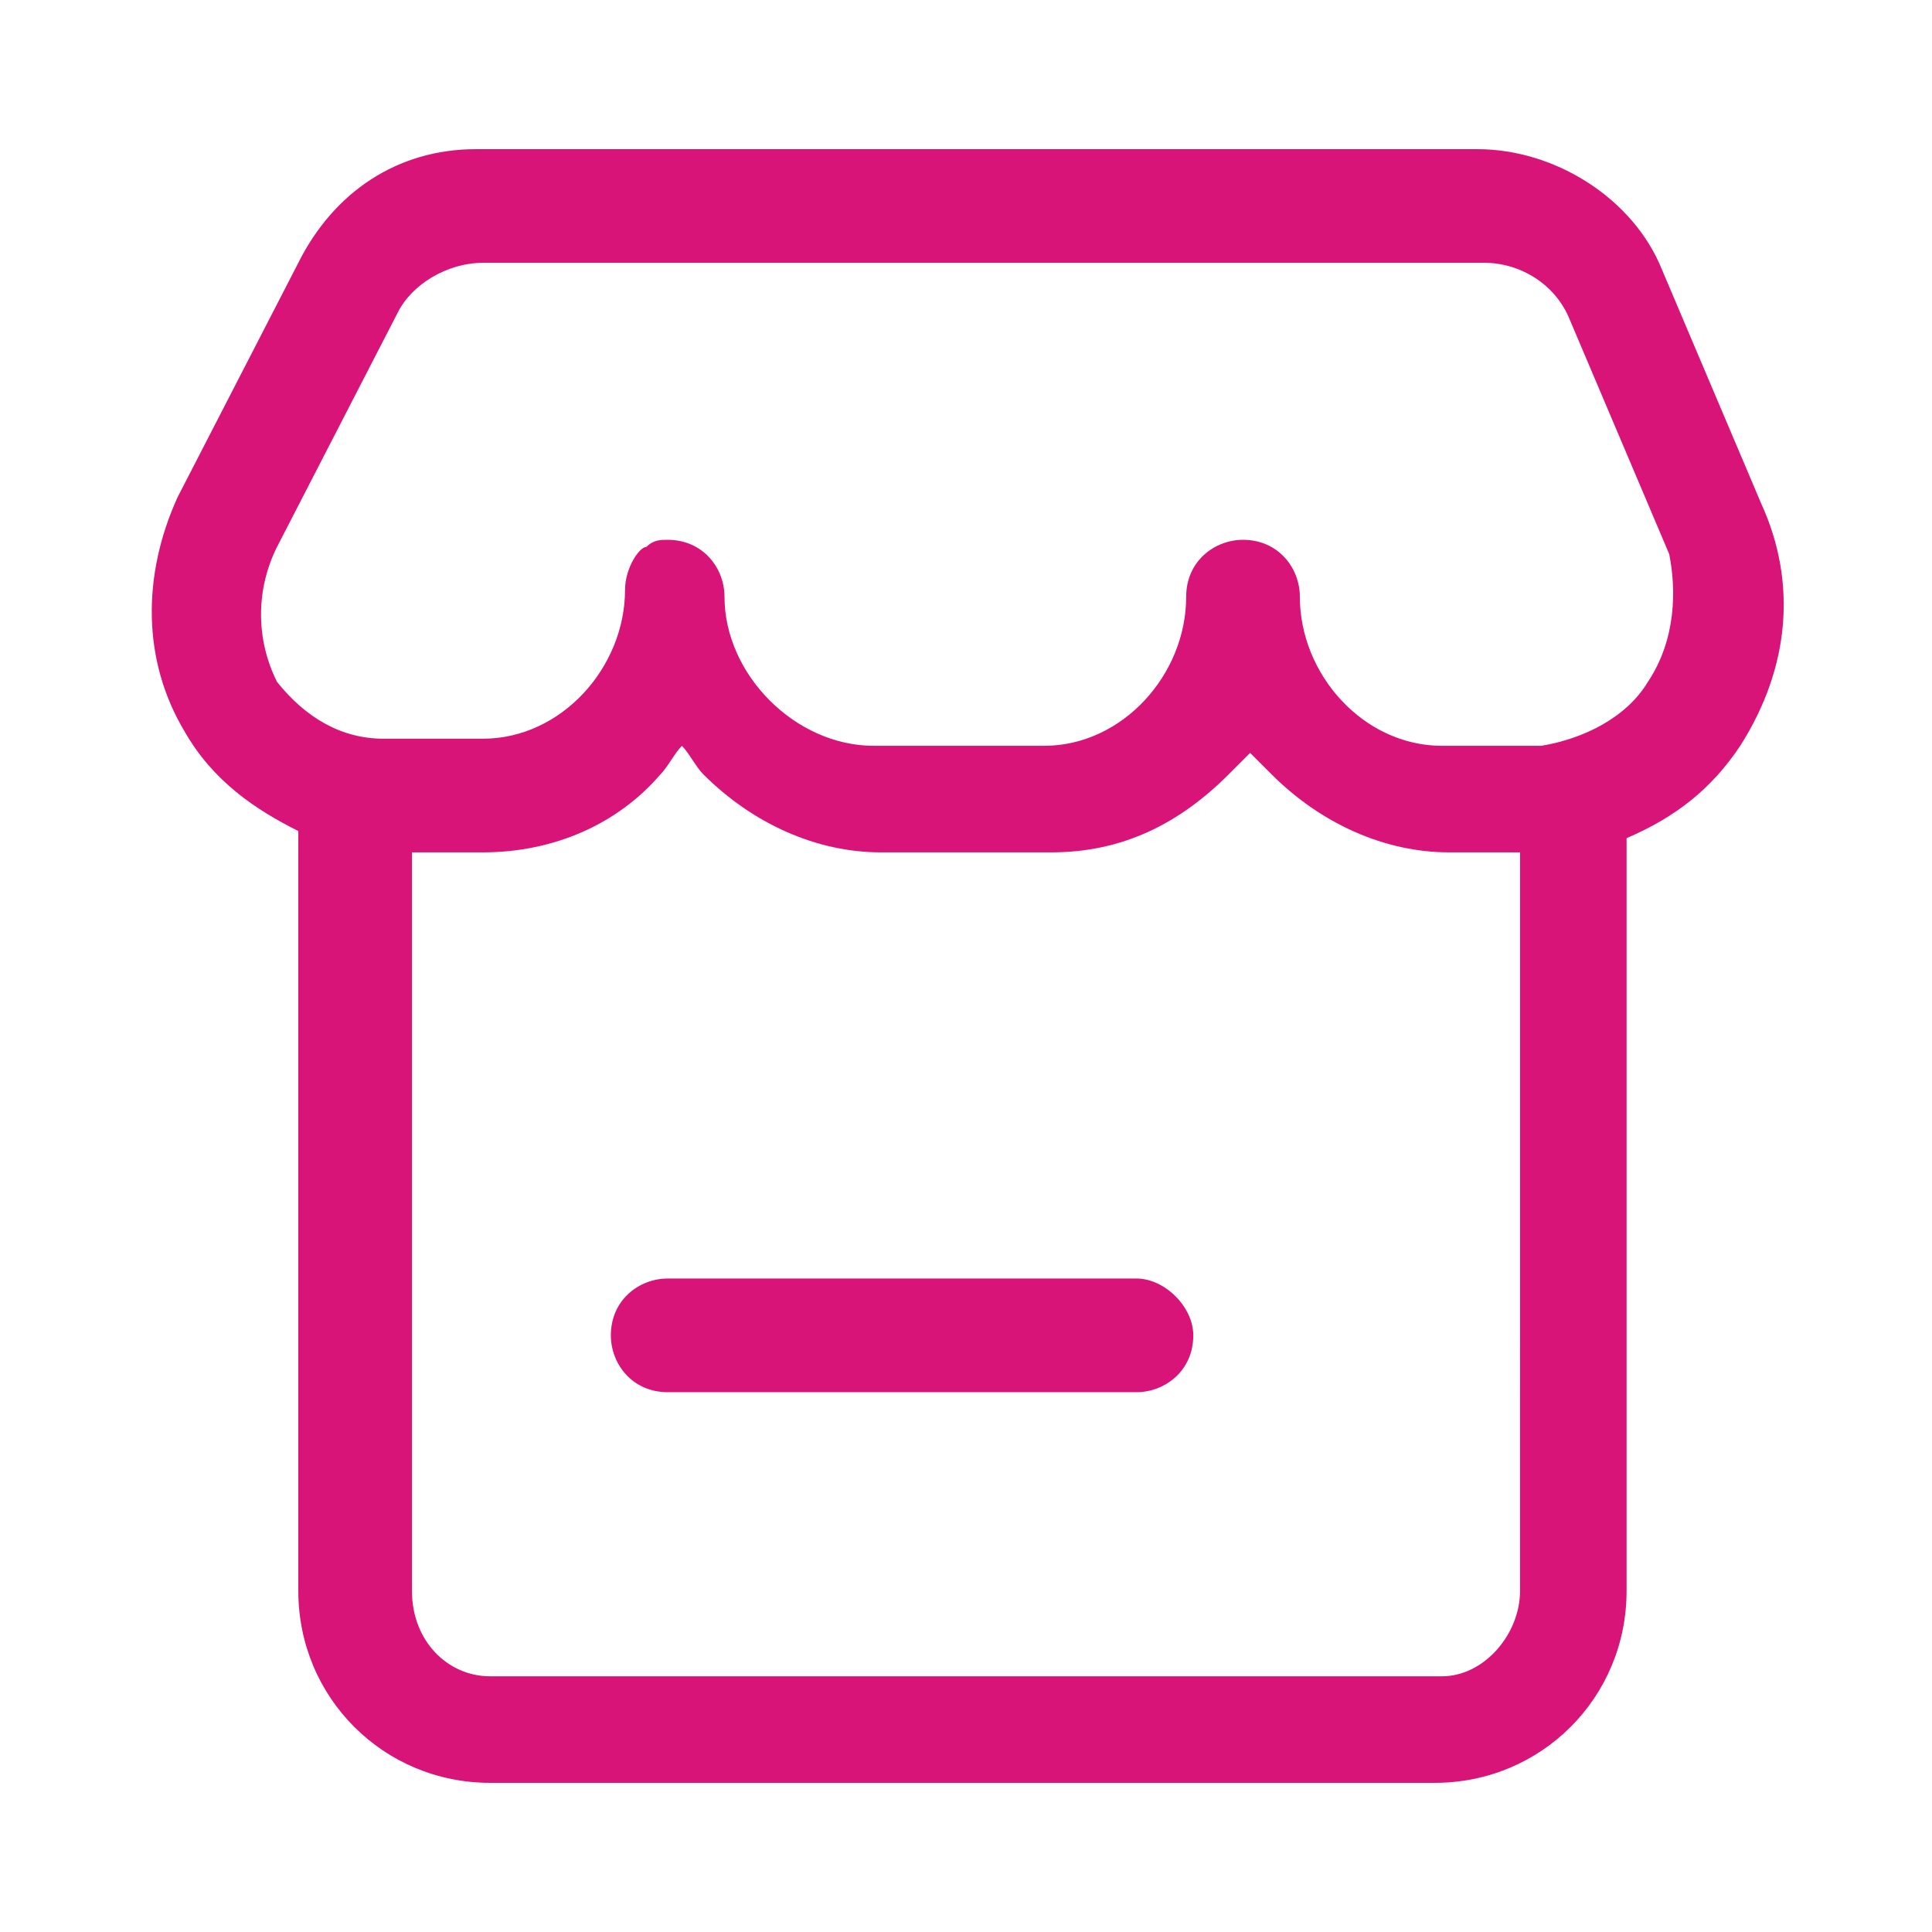 <?xml version="1.0" encoding="utf-8"?>
<!-- Generator: Adobe Illustrator 26.0.0, SVG Export Plug-In . SVG Version: 6.00 Build 0)  -->
<svg version="1.1" id="图层_1" xmlns="http://www.w3.org/2000/svg" xmlns:xlink="http://www.w3.org/1999/xlink" x="0px" y="0px"
	 viewBox="0 0 27.2 27.2" style="enable-background:new 0 0 27.2 27.2;" xml:space="preserve">
<style type="text/css">
	.st0{fill:#D81478;}
</style>
<g>
	<g>
		<path class="st0" d="M24.8,7.1l-1.4-3.3c-0.4-1-1.5-1.7-2.6-1.7H6.7c-1.1,0-2,0.6-2.5,1.6L2.5,7C2,8.1,2,9.3,2.6,10.3
			c0.4,0.7,1,1.1,1.6,1.4v10.7c0,1.5,1.2,2.7,2.7,2.7h13.3c1.5,0,2.7-1.2,2.7-2.7V11.8c0.7-0.3,1.2-0.7,1.6-1.3
			C25.2,9.4,25.3,8.2,24.8,7.1z M21.4,22.4c0,0.6-0.5,1.2-1.1,1.2H6.9c-0.6,0-1.1-0.5-1.1-1.2V12h1c1,0,1.9-0.4,2.5-1.1
			c0.1-0.1,0.2-0.3,0.3-0.4c0.1,0.1,0.2,0.3,0.3,0.4c0.7,0.7,1.6,1.1,2.5,1.1h2.4c1,0,1.8-0.4,2.5-1.1c0.1-0.1,0.2-0.2,0.3-0.3
			c0.1,0.1,0.2,0.2,0.3,0.3c0.7,0.7,1.6,1.1,2.5,1.1h1V22.4z M23.2,9.6c-0.3,0.5-0.9,0.8-1.5,0.9h-1.4c-1.1,0-2-1-2-2.1
			c0-0.4-0.3-0.8-0.8-0.8c-0.4,0-0.8,0.3-0.8,0.8l0,0l0,0c0,1.1-0.9,2.1-2,2.1h-2.4c-1.1,0-2.1-1-2.1-2.1c0-0.4-0.3-0.8-0.8-0.8
			c-0.1,0-0.2,0-0.3,0.1C9,7.7,8.8,8,8.8,8.3c0,1.1-0.9,2.1-2,2.1H5.4c-0.6,0-1.1-0.3-1.5-0.8C3.6,9,3.6,8.3,3.9,7.7l1.7-3.3
			C5.8,4,6.3,3.7,6.8,3.7h14.1c0.5,0,1,0.3,1.2,0.8l1.4,3.3C23.6,8.3,23.6,9,23.2,9.6z M16,18H9.4c-0.4,0-0.8,0.3-0.8,0.8
			c0,0.4,0.3,0.8,0.8,0.8H16c0.4,0,0.8-0.3,0.8-0.8C16.8,18.4,16.4,18,16,18z"/>
	</g>
</g>
</svg>
